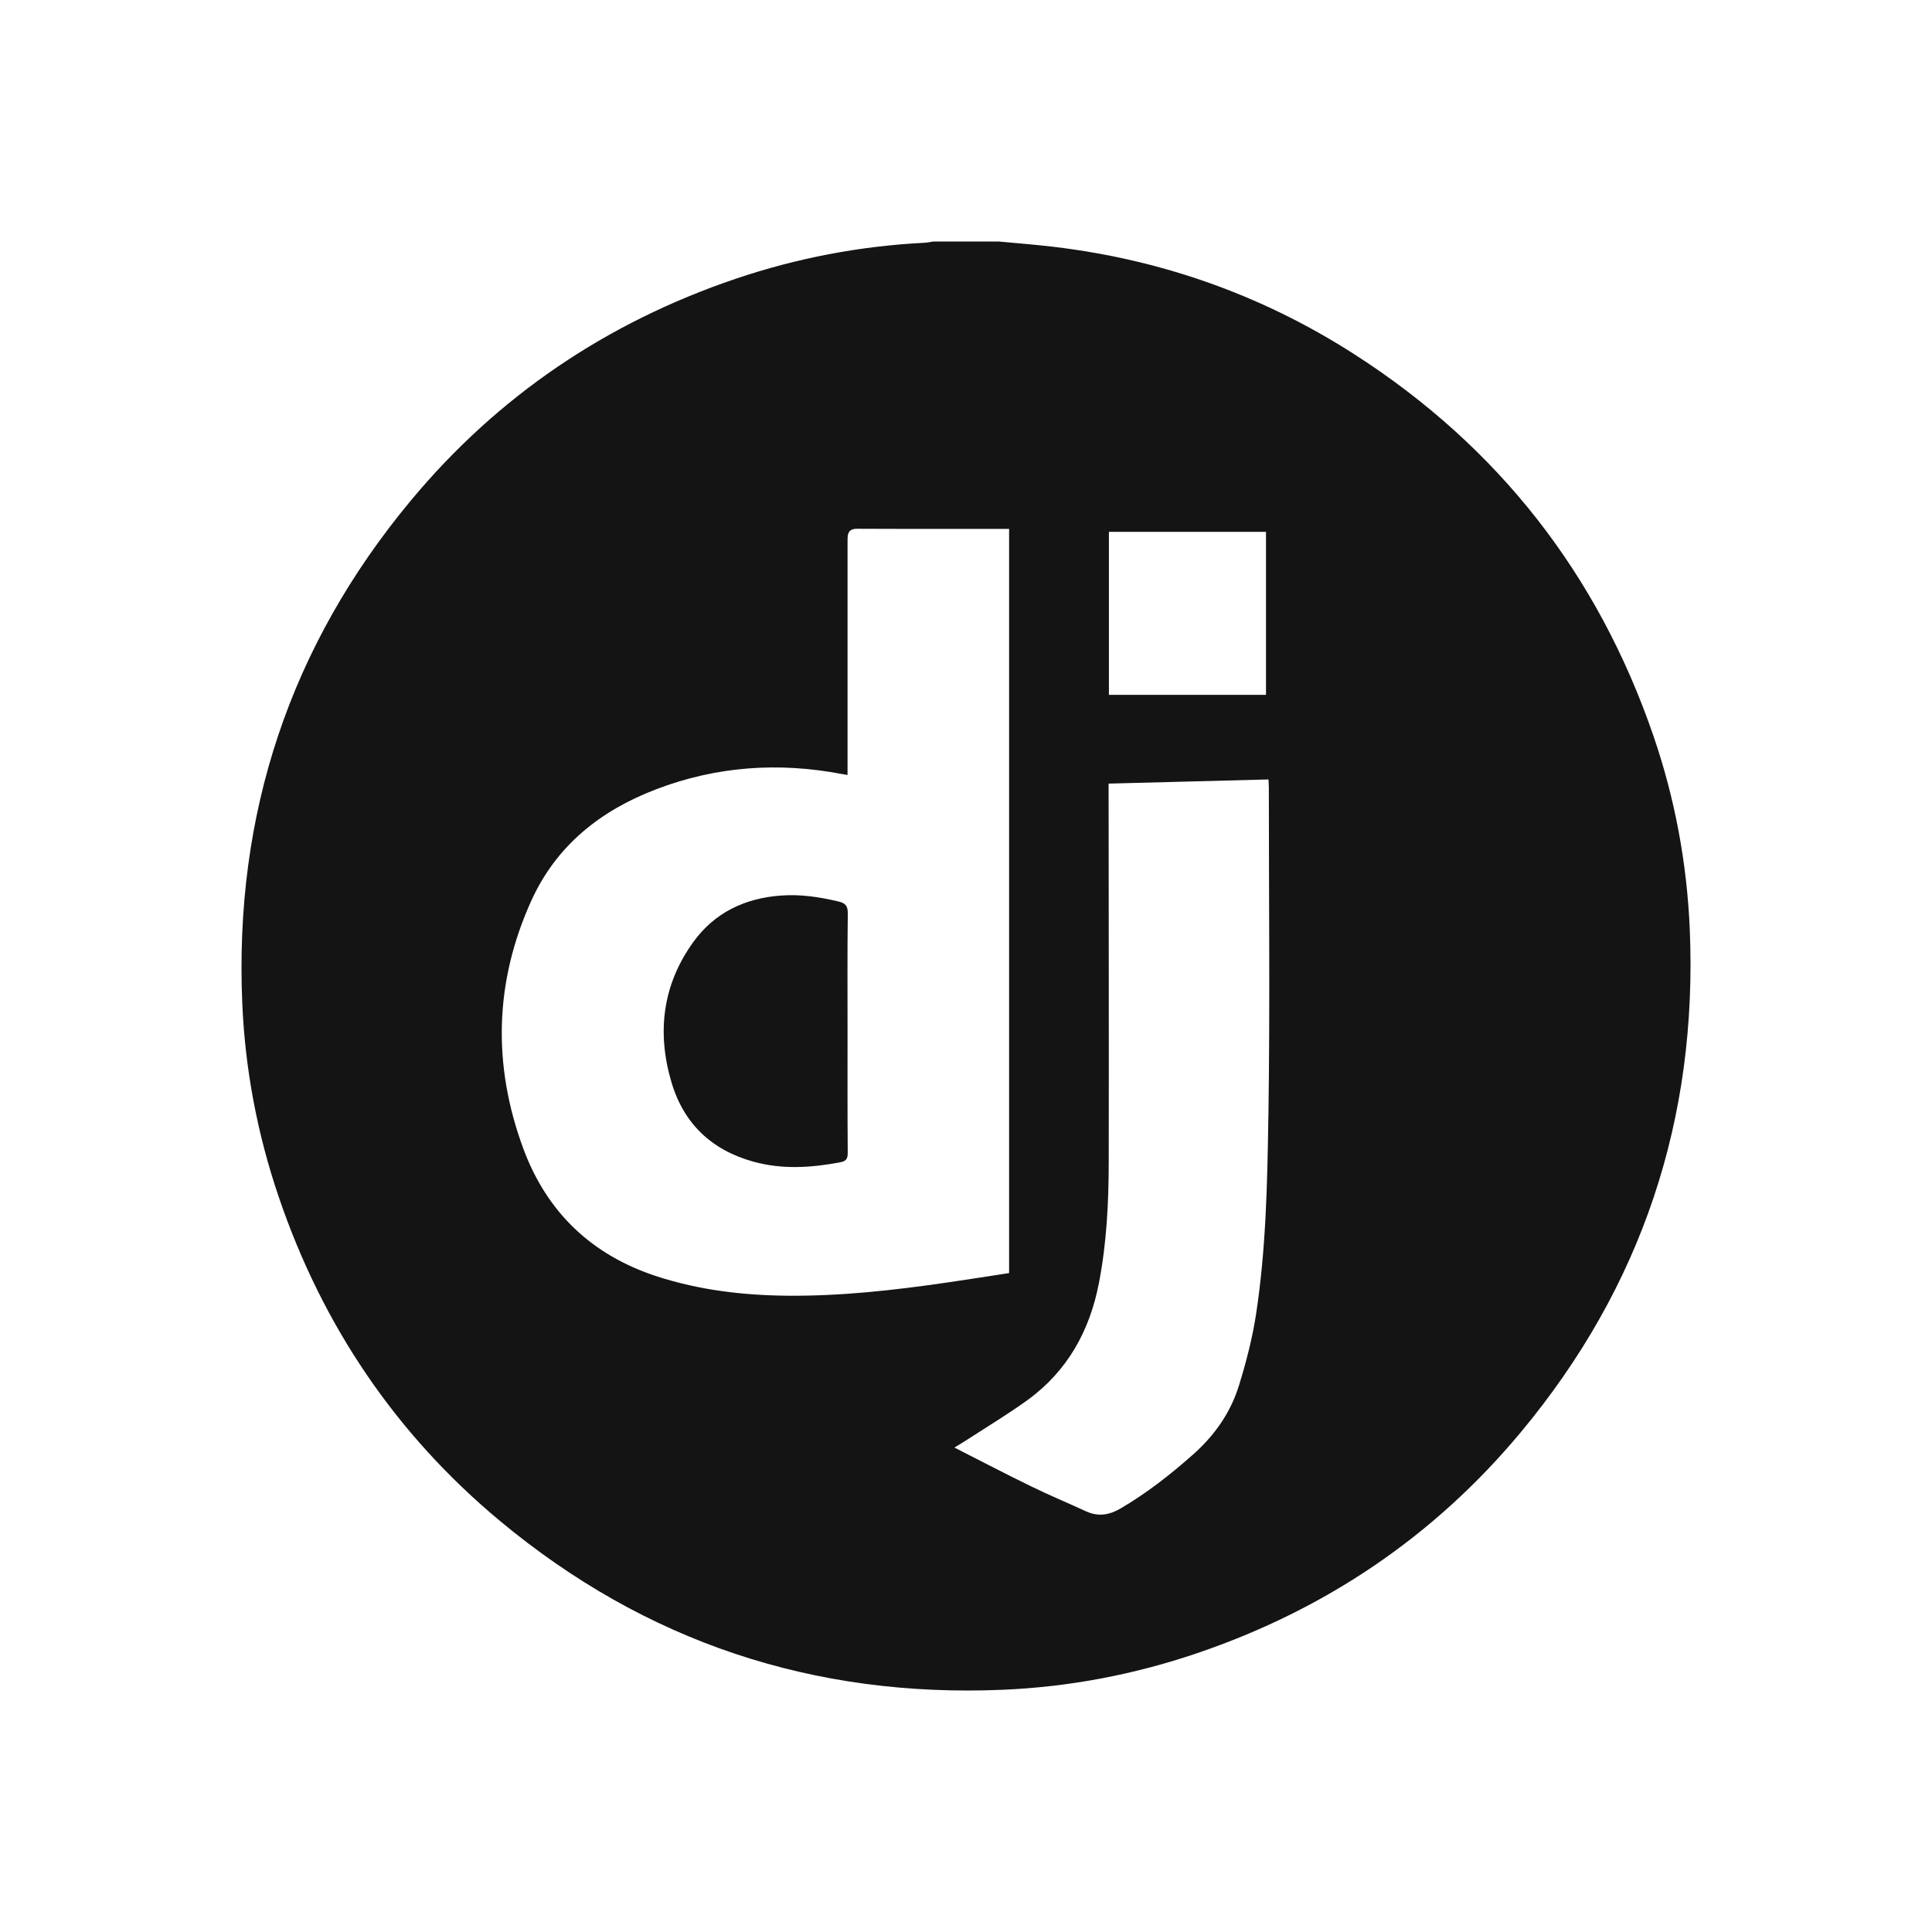 <svg width="32" height="32" viewBox="0 0 32 32" fill="none" xmlns="http://www.w3.org/2000/svg">
<rect width="32" height="32" fill="white"/>
<g clip-path="url(#clip0_7548_59033)">
<path d="M27.988 15.392C27.941 14.293 27.741 13.221 27.384 12.182C26.465 9.509 24.817 7.401 22.439 5.872C20.863 4.859 19.136 4.263 17.271 4.068C17.028 4.042 16.783 4.023 16.539 4H15.461C15.411 4.007 15.362 4.019 15.312 4.021C14.241 4.075 13.197 4.275 12.183 4.618C10.051 5.341 8.247 6.557 6.807 8.288C4.8 10.7 3.878 13.487 4.013 16.621C4.06 17.715 4.263 18.783 4.615 19.82C5.338 21.951 6.554 23.755 8.285 25.195C10.695 27.198 13.478 28.12 16.609 27.988C17.711 27.941 18.787 27.736 19.831 27.381C21.955 26.659 23.752 25.447 25.188 23.724C27.197 21.312 28.12 18.527 27.988 15.392L27.988 15.392ZM18.367 8.809H20.969V11.509H18.367V8.809ZM13.028 21.461C12.3 21.453 11.583 21.368 10.884 21.142C9.8 20.79 9.057 20.079 8.666 19.02C8.157 17.64 8.19 16.266 8.799 14.921C9.214 14.005 9.943 13.427 10.865 13.074C11.868 12.69 12.898 12.62 13.95 12.821C13.973 12.825 13.996 12.829 14.038 12.836V12.683C14.038 11.464 14.038 10.245 14.038 9.027C14.038 8.988 14.038 8.949 14.039 8.91C14.041 8.807 14.083 8.757 14.197 8.758C14.763 8.762 15.329 8.76 15.896 8.76C16.165 8.76 16.435 8.76 16.714 8.76V21.086C16.375 21.138 16.037 21.192 15.698 21.241C14.813 21.37 13.924 21.47 13.028 21.461H13.028ZM21.008 18.483C20.992 19.582 20.97 20.686 20.803 21.776C20.742 22.171 20.64 22.563 20.522 22.945C20.383 23.397 20.117 23.776 19.76 24.092C19.385 24.424 18.993 24.732 18.56 24.985C18.376 25.093 18.192 25.125 17.992 25.034C17.688 24.894 17.378 24.765 17.077 24.618C16.653 24.412 16.236 24.193 15.808 23.976C15.884 23.93 15.966 23.881 16.046 23.829C16.369 23.619 16.701 23.419 17.014 23.193C17.68 22.711 18.05 22.043 18.203 21.244C18.329 20.589 18.363 19.926 18.364 19.263C18.368 17.223 18.363 15.184 18.362 13.145C18.362 13.095 18.362 13.044 18.362 12.979C19.253 12.956 20.126 12.933 21.01 12.91C21.012 12.961 21.016 13.003 21.016 13.044C21.016 14.857 21.036 16.67 21.009 18.482L21.008 18.483Z" fill="#141414"/>
<path d="M13.889 14.932C13.576 14.857 13.26 14.809 12.938 14.833C12.338 14.876 11.833 15.115 11.479 15.609C10.971 16.317 10.878 17.105 11.122 17.927C11.325 18.612 11.788 19.05 12.479 19.241C12.957 19.373 13.436 19.342 13.917 19.251C14.011 19.233 14.041 19.196 14.041 19.098C14.036 18.43 14.038 17.762 14.038 17.095C14.038 16.439 14.034 15.782 14.042 15.126C14.043 15.003 14.002 14.959 13.889 14.932Z" fill="#141414"/>
</g>
<defs>
<clipPath id="clip0_7548_59033">
<rect width="24" height="24" fill="white" transform="translate(4 4)"/>
</clipPath>
</defs>
</svg>
